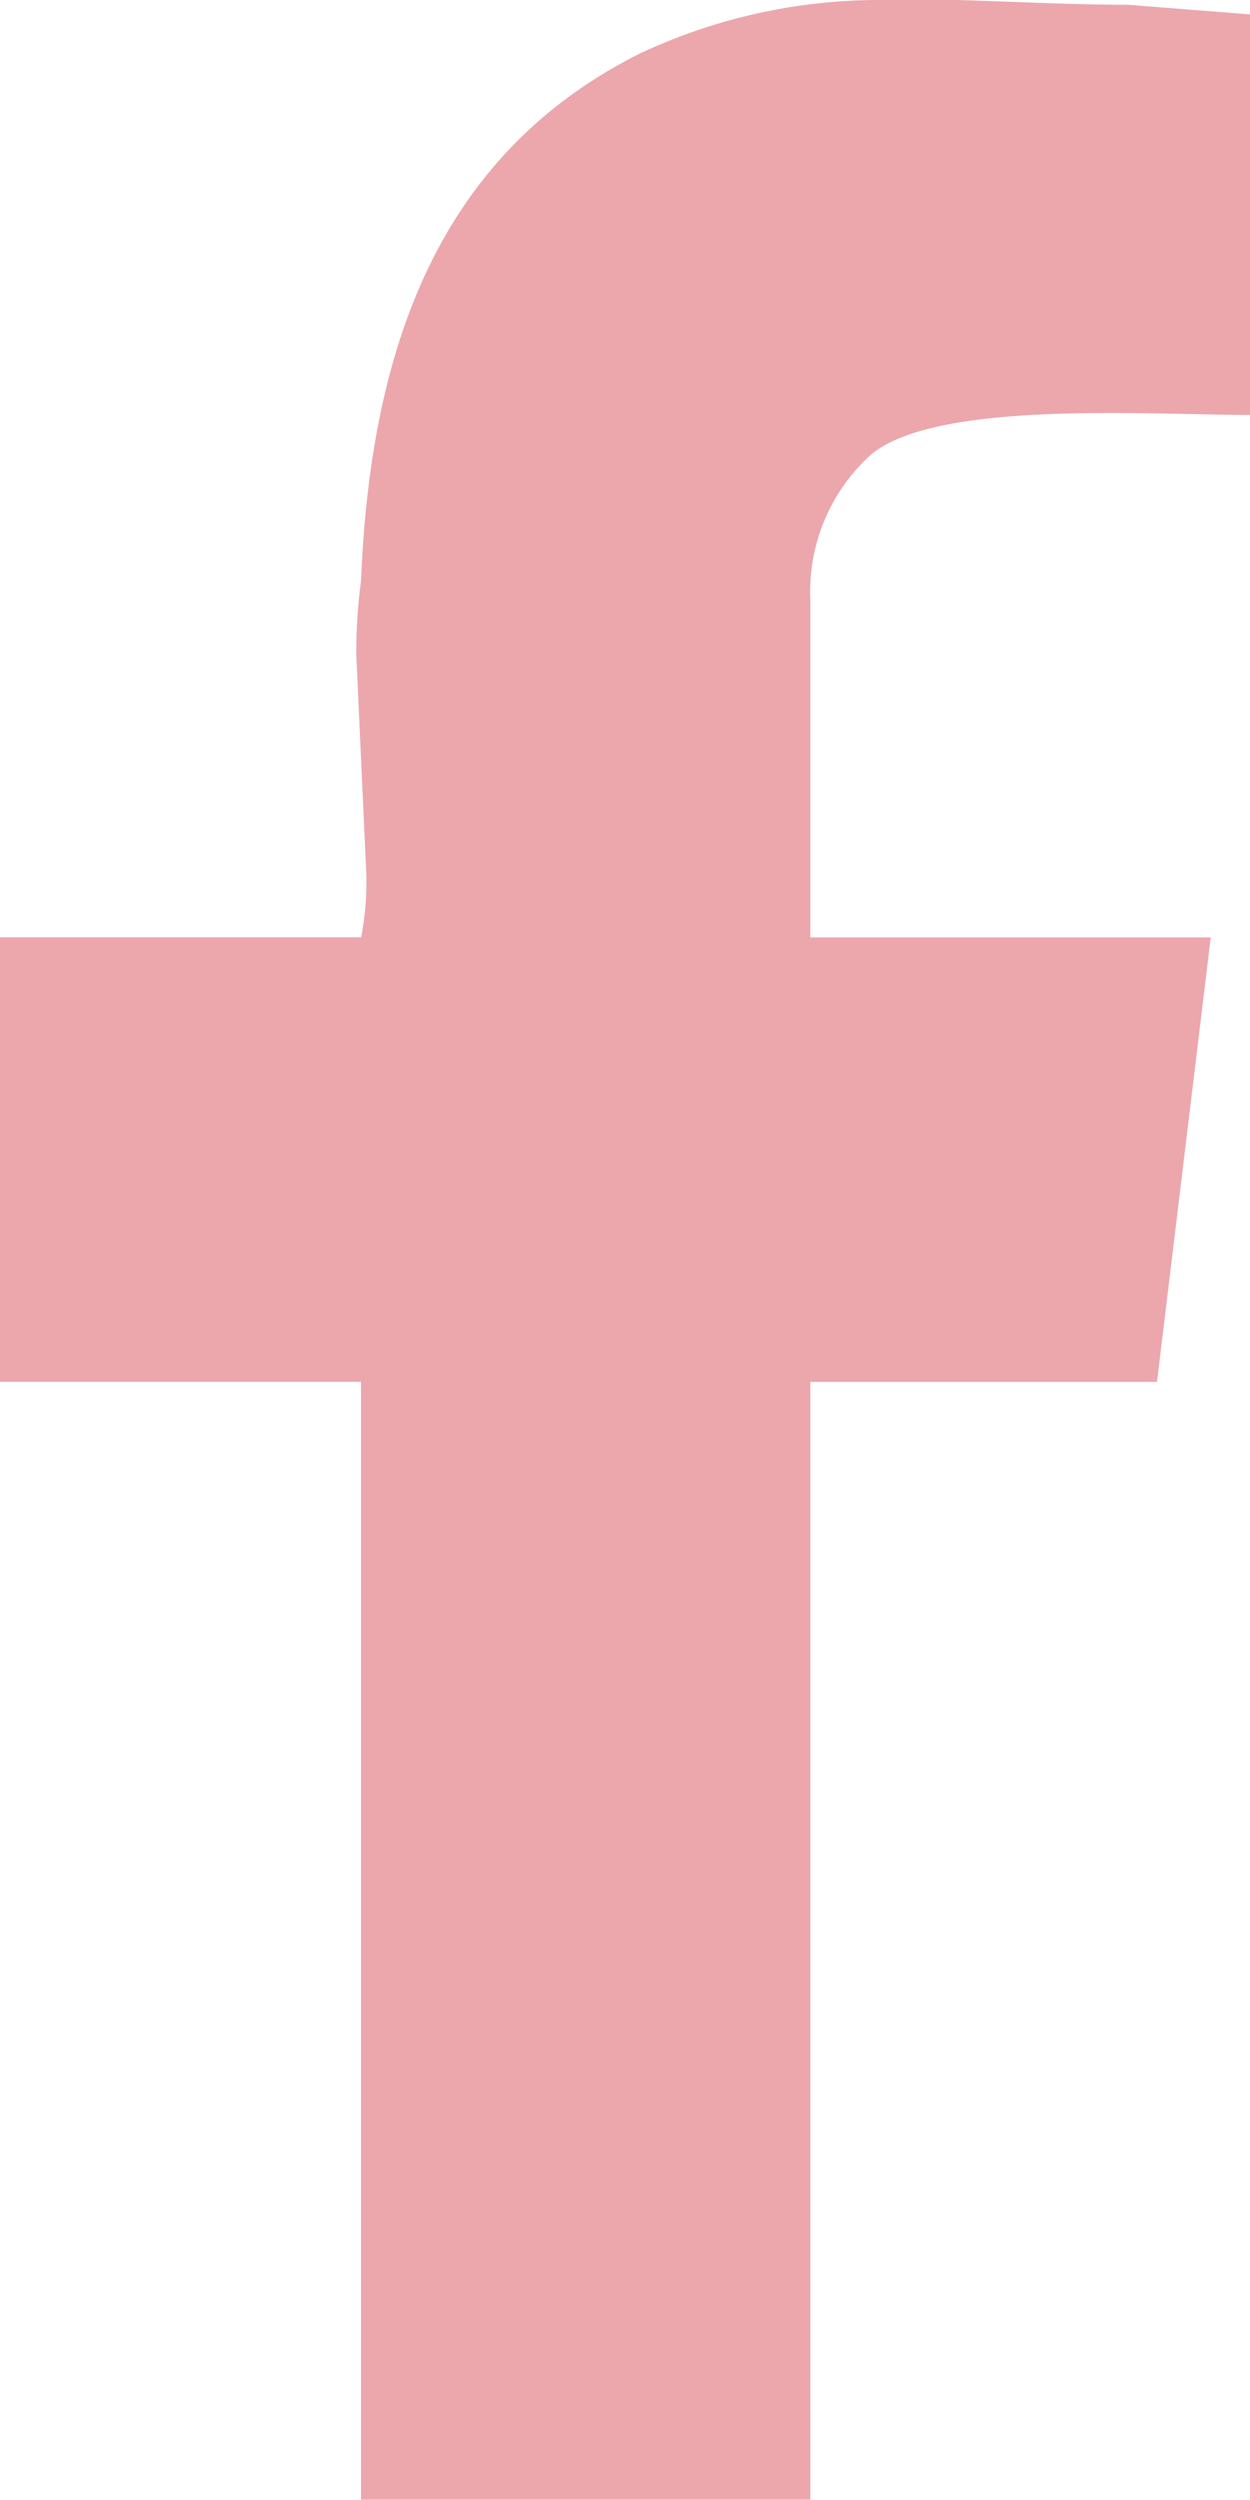 <svg id="Layer_x0020_1" xmlns="http://www.w3.org/2000/svg" width="11.814" height="23.621" viewBox="0 0 11.814 23.621">
  <path id="Path_318" data-name="Path 318" d="M3.367,6.18l.091,1.987a2.745,2.745,0,0,1-.045.69H0v4.2H3.412V23.62H7.659V13.058h3.276l.508-4.2H7.659V5.672A1.745,1.745,0,0,1,8.227,4.3c.614-.523,2.624-.379,3.587-.379V.136L10.661.045C10.131.045,9.585.015,9.039,0H8.333a5.324,5.324,0,0,0-2.29.508C4.11,1.479,3.5,3.344,3.412,5.49A5.176,5.176,0,0,0,3.367,6.18Z" fill="#eba7ac" fill-rule="evenodd"/>
</svg>
